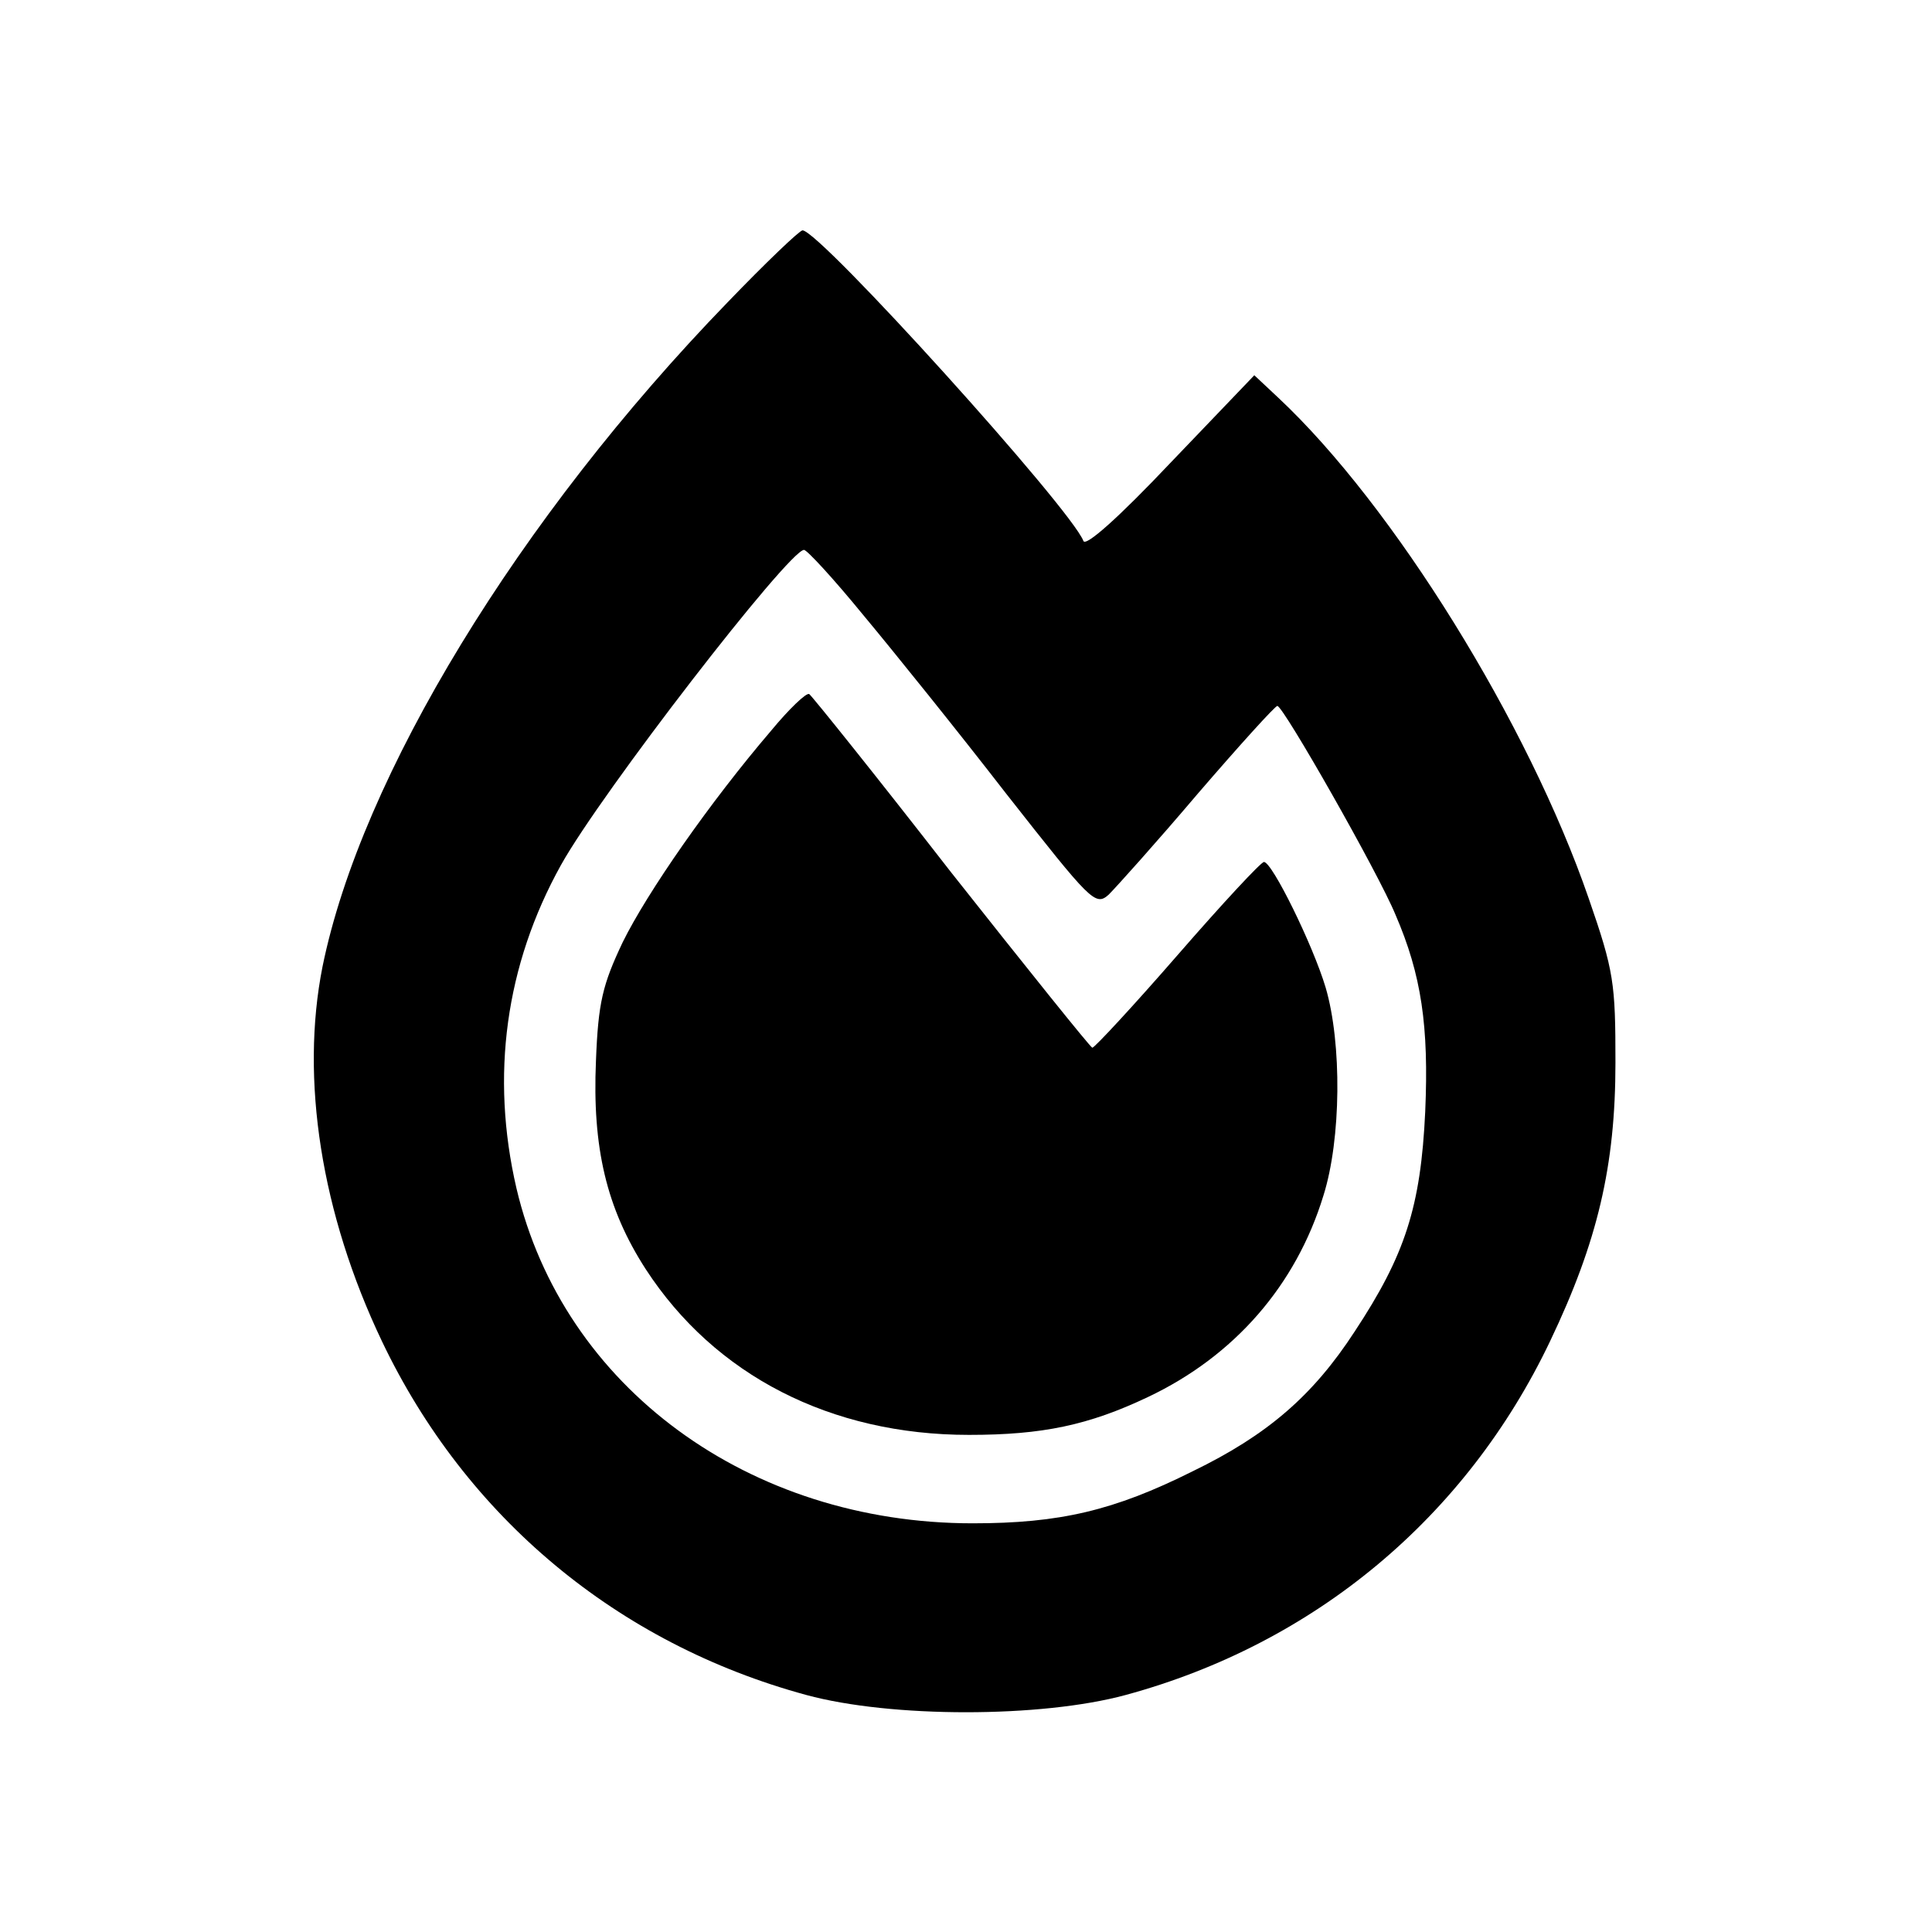 <?xml version="1.0" standalone="no"?>
<!DOCTYPE svg PUBLIC "-//W3C//DTD SVG 20010904//EN"
 "http://www.w3.org/TR/2001/REC-SVG-20010904/DTD/svg10.dtd">
<svg version="1.0" xmlns="http://www.w3.org/2000/svg"
 width="260pt" height="260pt" viewBox="0 0 260 260"
 preserveAspectRatio="xMidYMid meet">
<g transform="translate(0,260) scale(0.1,-0.1)"
fill="#000000" stroke="none">
<path d="M979 2193 c-281 -290 -493 -638 -545 -894 -30 -151 -2 -332 80 -504
113 -237 317 -407 571 -476 114 -31 316 -31 430 0 254 69 458 239 571 476 64
134 88 236 88 375 0 107 -2 123 -36 221 -81 235 -263 529 -418 674 l-32 30
-113 -118 c-70 -74 -114 -113 -117 -105 -17 44 -355 418 -378 418 -4 0 -50
-44 -101 -97z m183 -421 c40 -48 127 -156 192 -240 114 -145 120 -152 138
-136 10 10 64 70 120 136 56 65 104 118 107 118 8 0 136 -225 159 -281 35 -81
45 -150 40 -265 -6 -128 -27 -193 -95 -296 -56 -86 -117 -139 -218 -188 -106
-53 -179 -70 -296 -70 -301 0 -551 183 -614 451 -35 151 -15 300 60 435 54 97
306 423 327 424 4 0 40 -39 80 -88z"/>
<path d="M1038 1617 c-83 -97 -167 -218 -200 -285 -27 -57 -33 -81 -36 -160
-5 -116 14 -198 67 -280 93 -143 249 -223 435 -223 99 0 161 13 241 51 116 55
199 150 236 271 24 76 25 205 3 280 -17 57 -72 169 -83 169 -4 0 -56 -56 -116
-125 -60 -69 -112 -125 -115 -125 -3 1 -88 107 -190 236 -101 130 -187 237
-191 240 -4 2 -27 -20 -51 -49z"/>
</g>
</svg>

